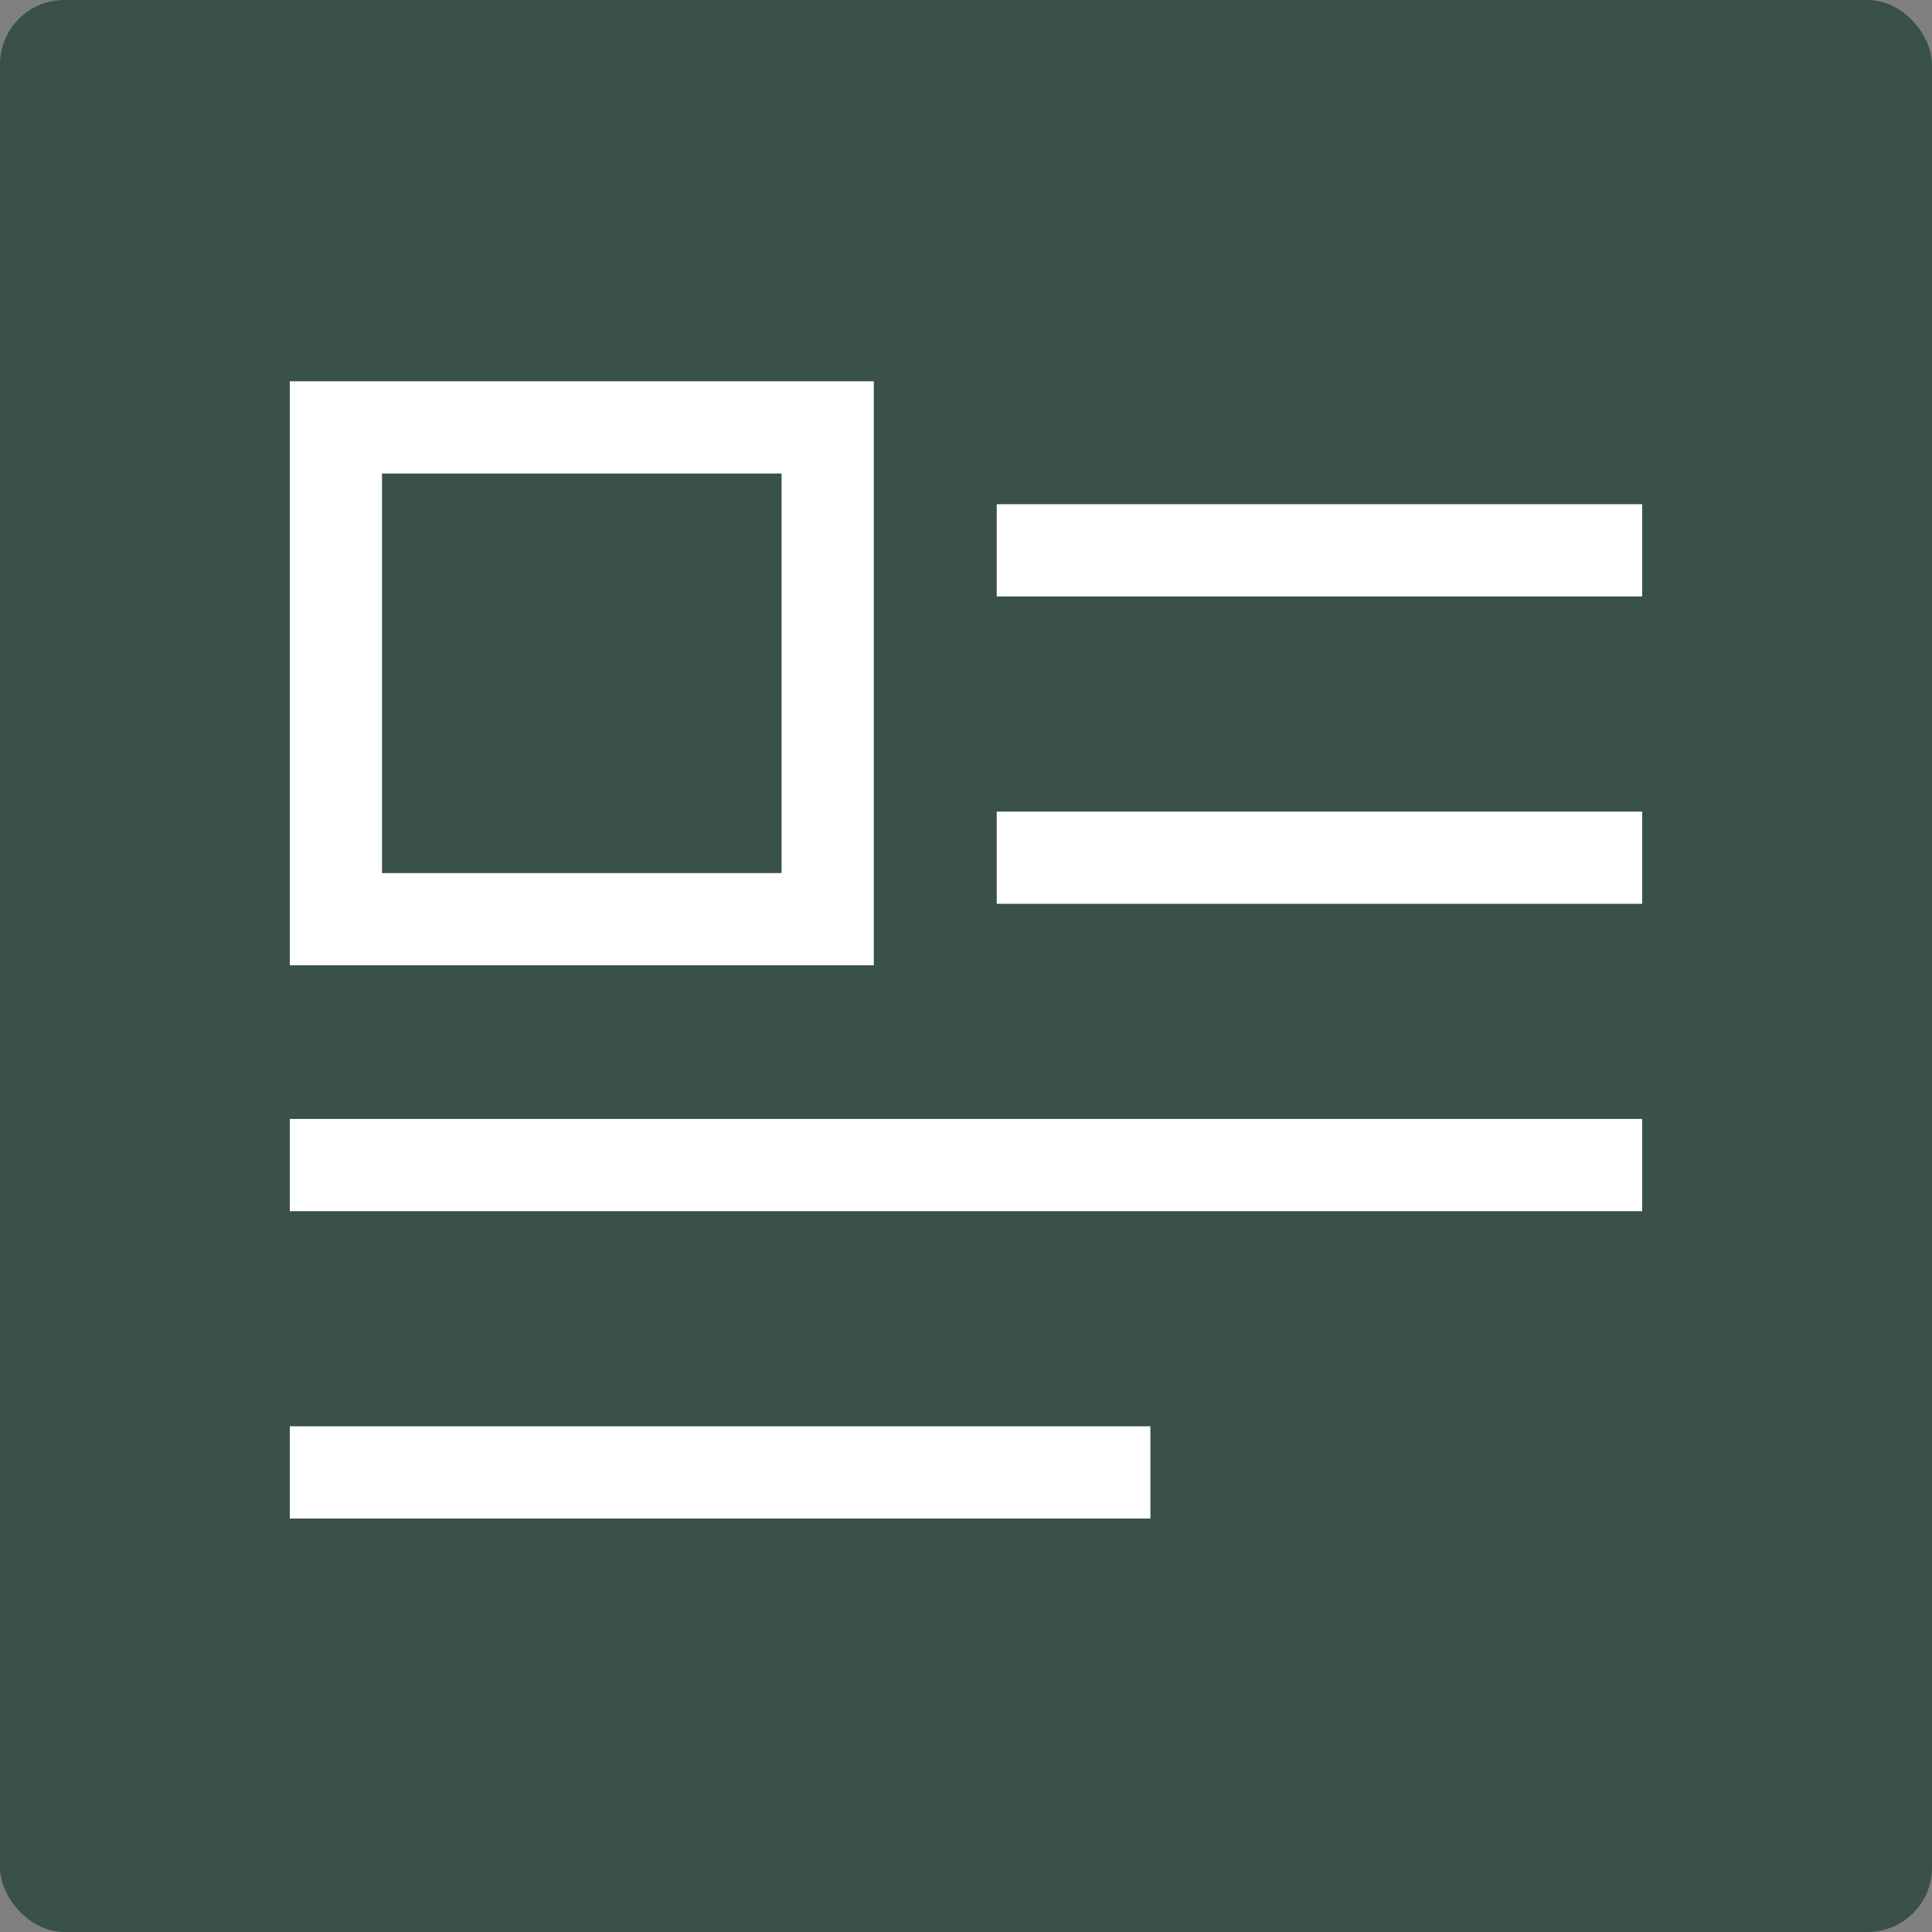 <?xml version="1.0" encoding="UTF-8"?> <svg xmlns="http://www.w3.org/2000/svg" width="60" height="60" viewBox="0 0 60 60" fill="none"><rect x="0" y="0" width="60" height="60" fill="#808080" stroke="none"/><rect width="60" height="60" rx="2" fill="#39504B"></rect><rect x="10.432" y="13.273" width="15.273" height="15.273" stroke="white" stroke-width="2.864"></rect><rect x="30.954" y="15.659" width="20.046" height="2.864" fill="white"></rect><rect x="30.954" y="25.205" width="20.046" height="2.864" fill="white"></rect><rect x="9" y="34.75" width="42" height="2.864" fill="white"></rect><rect x="9" y="44.295" width="26.727" height="2.864" fill="white"></rect></svg> 